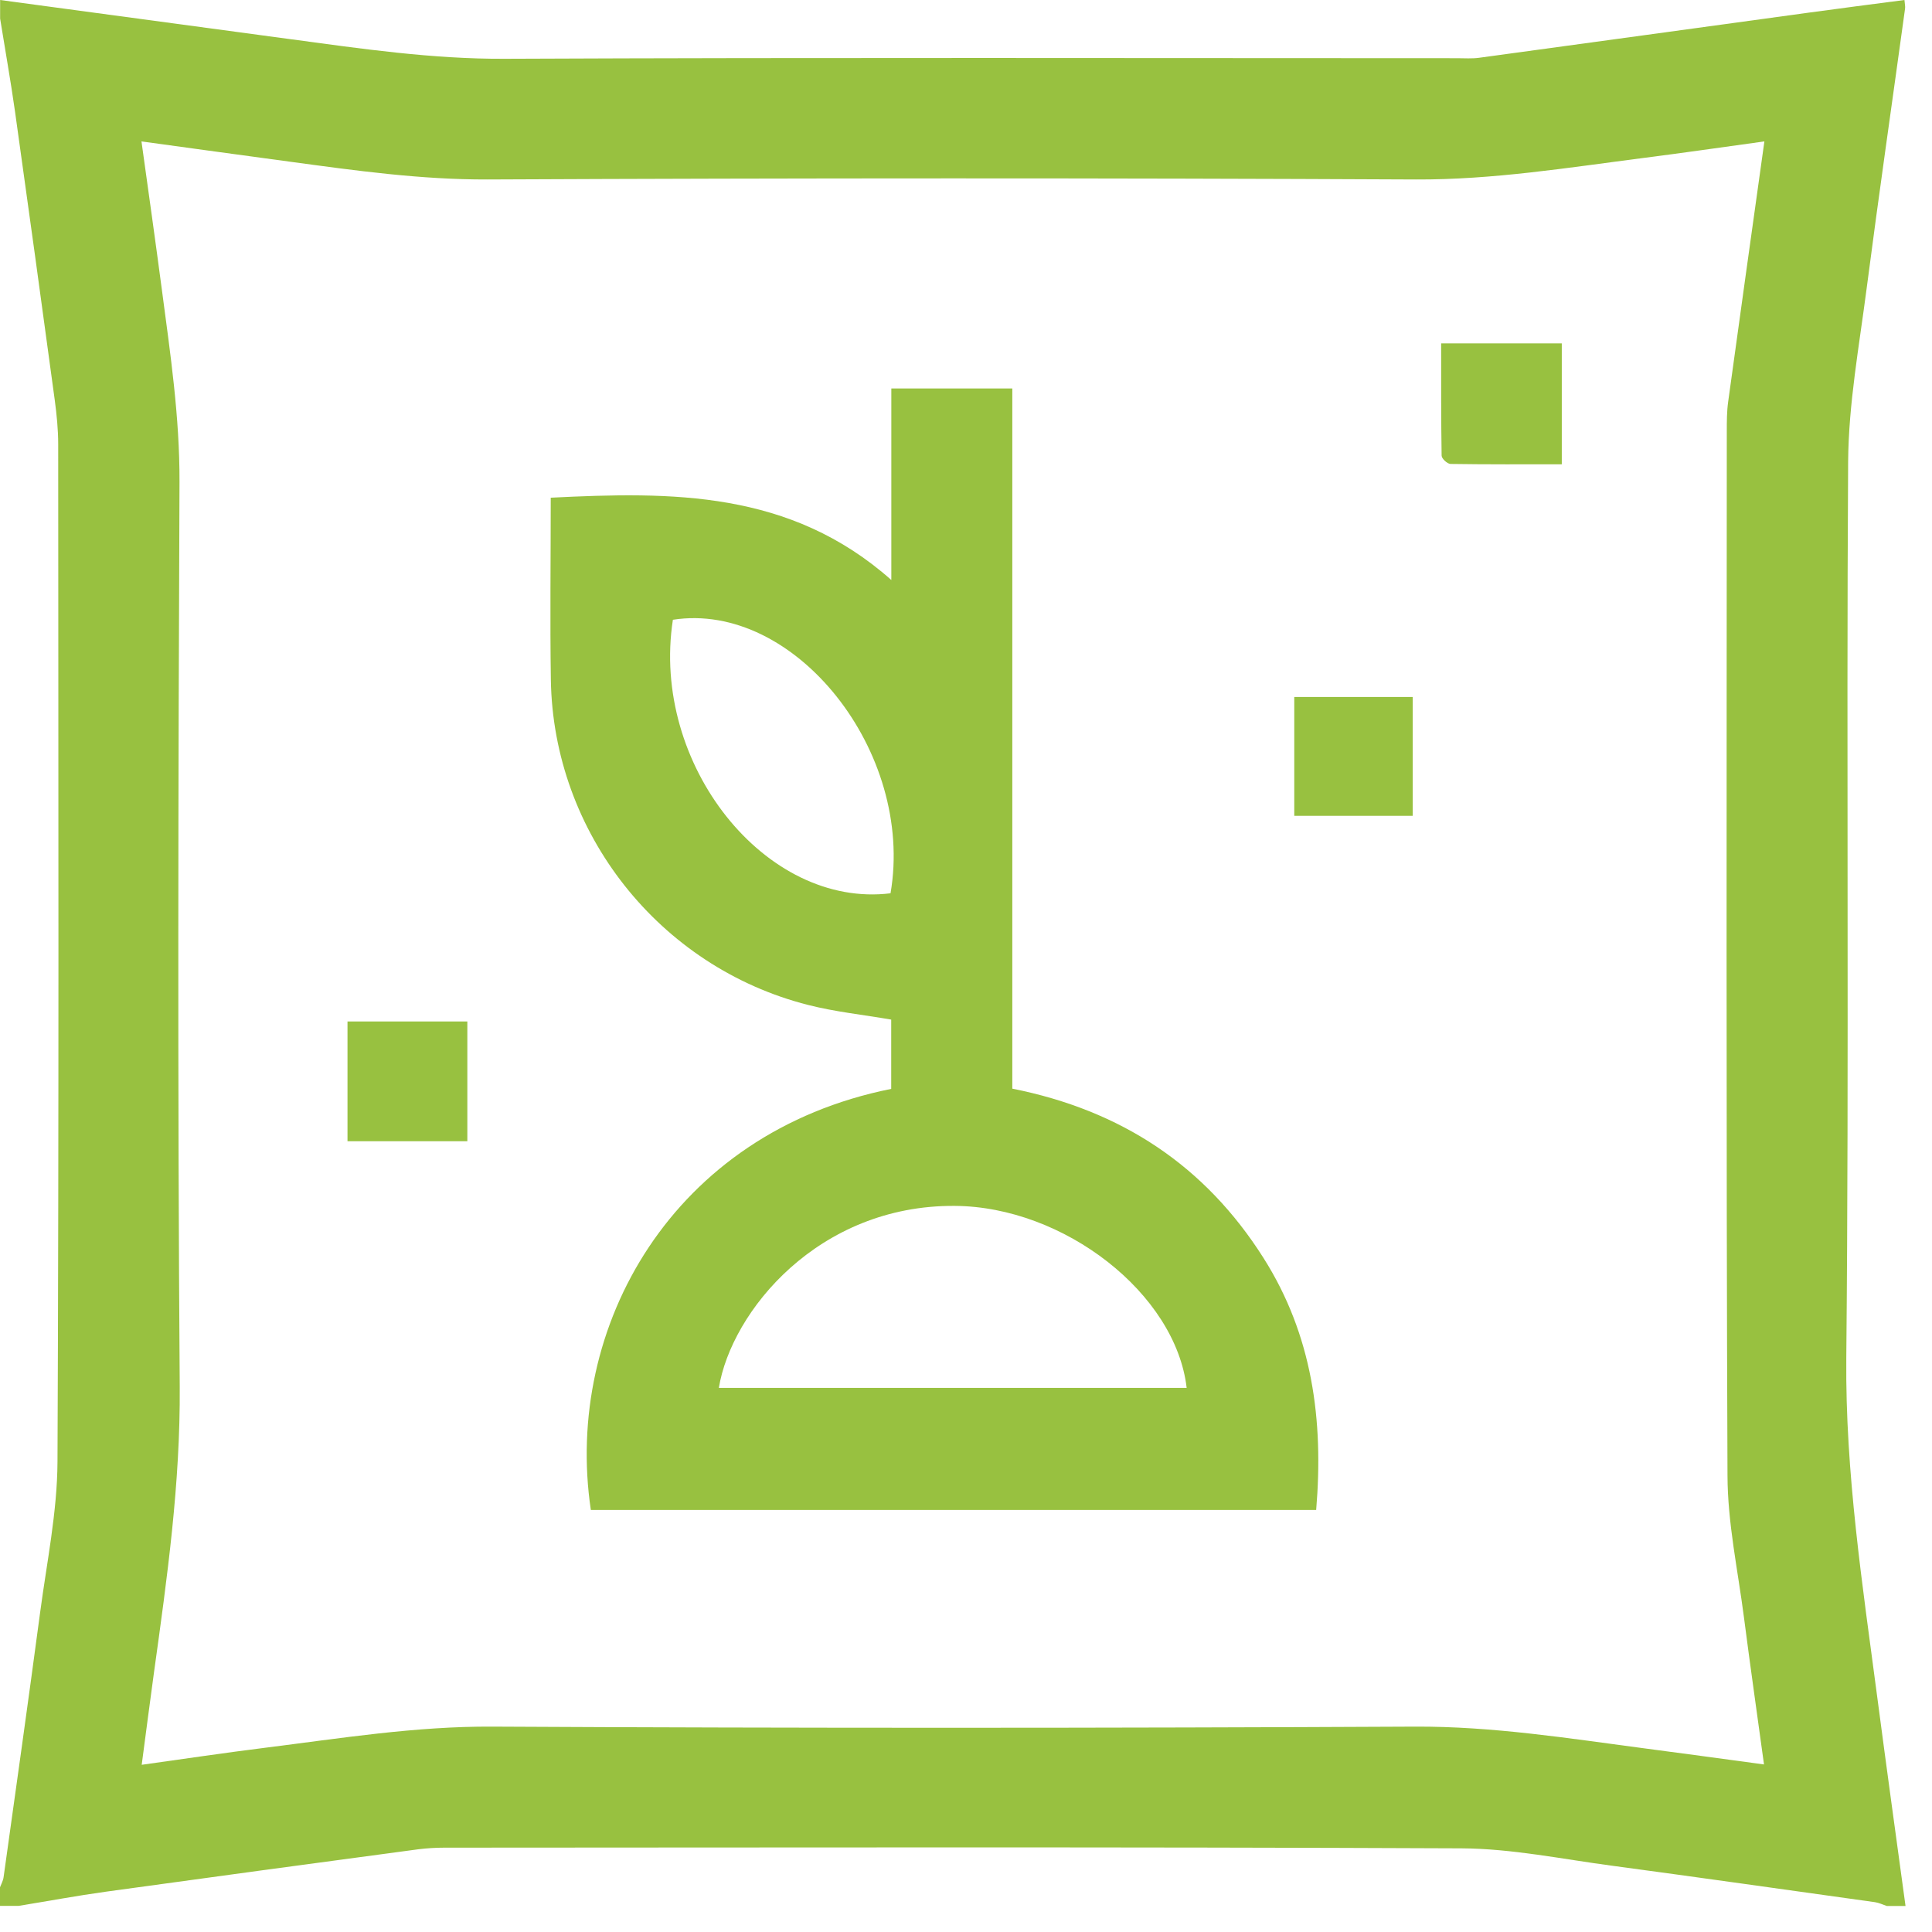 <svg width="66" height="66" viewBox="0 0 66 66" fill="none" xmlns="http://www.w3.org/2000/svg">
<path d="M65.095 65.111H64.457C64.323 65.068 64.189 65.001 64.052 64.981C61.06 64.564 58.069 64.139 55.078 63.737C53.361 63.509 51.641 63.15 49.917 63.142C38.337 63.091 26.757 63.115 15.178 63.119C14.882 63.119 14.587 63.138 14.292 63.174C10.734 63.65 7.175 64.131 3.617 64.623C2.621 64.761 1.63 64.946 0.638 65.107H0C0 64.895 0 64.682 0 64.473C0.043 64.359 0.106 64.249 0.122 64.131C0.543 61.118 0.968 58.106 1.37 55.09C1.598 53.373 1.956 51.653 1.964 49.932C2.015 38.348 1.992 26.764 1.988 15.179C1.988 14.675 1.937 14.163 1.87 13.663C1.425 10.375 0.972 7.088 0.512 3.804C0.362 2.744 0.173 1.689 0.004 0.634V0C3.31 0.445 6.62 0.894 9.927 1.339C12.355 1.666 14.772 2.02 17.244 2.008C28.088 1.961 38.932 1.988 49.776 1.988C50.031 1.988 50.287 2.008 50.535 1.973C54.282 1.465 58.029 0.945 61.781 0.433C62.863 0.284 63.946 0.146 65.059 0C65.071 0.142 65.091 0.221 65.079 0.299C64.642 3.481 64.182 6.662 63.768 9.848C63.513 11.817 63.15 13.793 63.135 15.766C63.072 25.976 63.17 36.19 63.072 46.4C63.036 50.322 63.627 54.153 64.134 58.008C64.445 60.374 64.772 62.741 65.095 65.107V65.111ZM60.273 4.831C58.84 5.028 57.486 5.225 56.128 5.398C53.55 5.729 50.992 6.143 48.37 6.131C37.798 6.08 27.23 6.083 16.657 6.131C14.379 6.139 12.147 5.828 9.907 5.524C8.238 5.3 6.569 5.068 4.833 4.831C5.074 6.564 5.31 8.233 5.53 9.899C5.818 12.076 6.14 14.246 6.132 16.463C6.089 26.764 6.065 37.06 6.14 47.361C6.164 50.664 5.711 53.897 5.259 57.142C5.117 58.177 4.983 59.213 4.841 60.288C6.306 60.083 7.683 59.878 9.065 59.705C11.643 59.382 14.201 58.969 16.823 58.984C27.328 59.039 37.837 59.035 48.343 58.984C50.988 58.972 53.566 59.382 56.164 59.725C57.514 59.902 58.864 60.087 60.261 60.276C60.025 58.551 59.789 56.901 59.576 55.252C59.368 53.637 59.017 52.023 59.014 50.404C58.966 38.517 58.986 26.626 58.99 14.738C58.99 14.4 58.99 14.057 59.037 13.722C59.439 10.789 59.852 7.859 60.273 4.839V4.831Z" fill="#98C140"/>
<path d="M44.962 51.582C36.692 51.582 28.438 51.582 20.184 51.582C19.251 45.329 22.975 38.694 30.445 37.198V34.831C29.497 34.666 28.537 34.568 27.608 34.331C22.522 33.04 18.897 28.445 18.818 23.216C18.787 21.16 18.814 19.109 18.814 17.002C22.943 16.798 26.99 16.746 30.449 19.814V13.27H34.582V37.19C38.302 37.93 41.163 39.816 43.163 42.974C44.832 45.608 45.221 48.511 44.962 51.586V51.582ZM40.538 47.412C40.164 44.187 36.346 41.218 32.614 41.195C27.958 41.163 24.986 44.797 24.557 47.412H40.538ZM22.987 21.172C22.223 26.106 26.151 31.044 30.422 30.516C31.252 25.685 27.147 20.523 22.987 21.172Z" fill="#98C140"/>
<path d="M11.871 38.986V34.895H15.965V38.986H11.871Z" fill="#98C140"/>
<path d="M49.236 11.73H53.353V15.861C52.074 15.861 50.815 15.868 49.555 15.849C49.445 15.849 49.248 15.668 49.248 15.565C49.228 14.301 49.232 13.041 49.232 11.73H49.236Z" fill="#98C140"/>
<path d="M44.214 23.81H48.26V27.87H44.214V23.81Z" fill="#98C140"/>
</svg>
